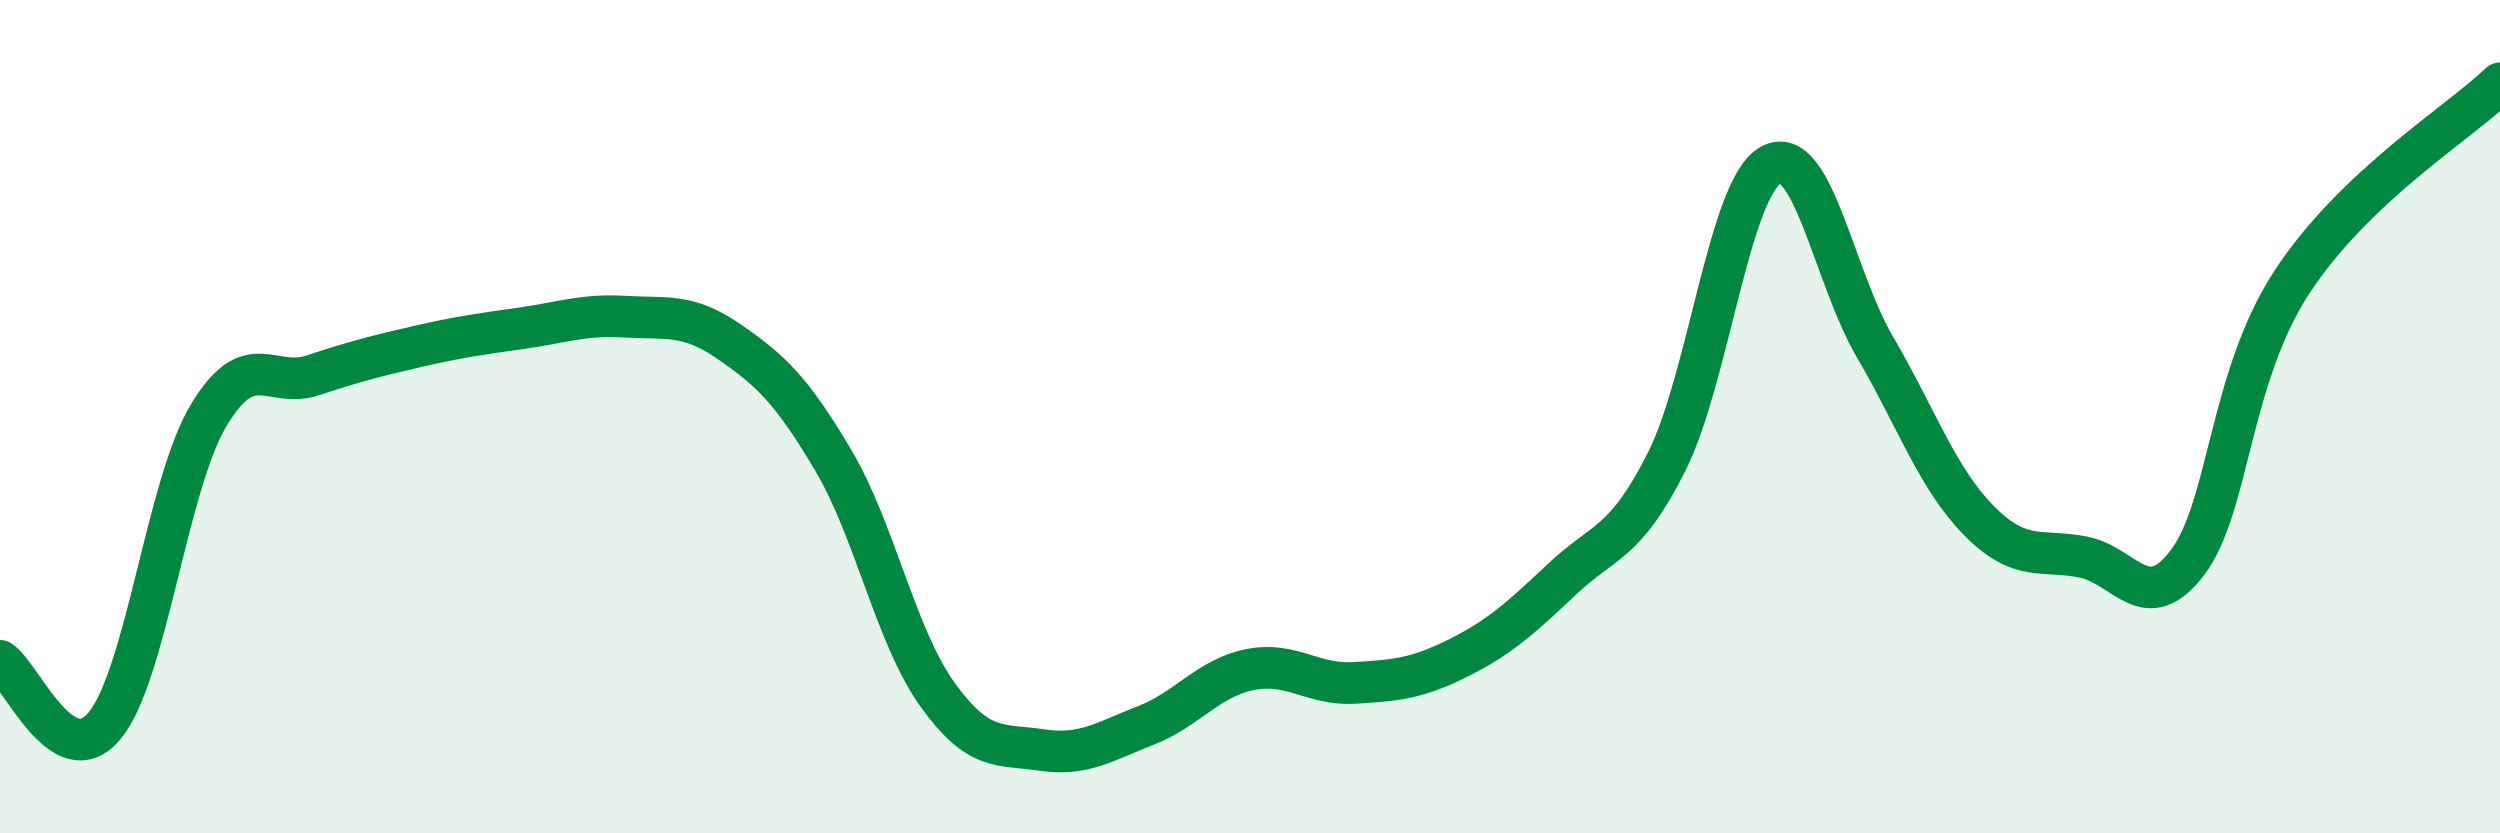 
    <svg width="60" height="20" viewBox="0 0 60 20" xmlns="http://www.w3.org/2000/svg">
      <path
        d="M 0,15.86 C 0.5,16.17 1.5,18.61 2.5,17.43 C 3.5,16.25 4,11.66 5,9.98 C 6,8.3 6.5,9.34 7.5,9.01 C 8.5,8.68 9,8.55 10,8.32 C 11,8.09 11.5,8.02 12.5,7.88 C 13.5,7.74 14,7.54 15,7.6 C 16,7.66 16.5,7.51 17.5,8.2 C 18.5,8.89 19,9.36 20,11.05 C 21,12.74 21.5,15.28 22.5,16.67 C 23.5,18.06 24,17.85 25,18 C 26,18.15 26.5,17.8 27.5,17.41 C 28.5,17.02 29,16.27 30,16.07 C 31,15.87 31.5,16.45 32.5,16.39 C 33.5,16.33 34,16.29 35,15.79 C 36,15.29 36.5,14.83 37.5,13.89 C 38.5,12.95 39,13.07 40,11.08 C 41,9.09 41.5,4.51 42.5,3.96 C 43.5,3.41 44,6.62 45,8.33 C 46,10.04 46.5,11.49 47.5,12.5 C 48.5,13.51 49,13.17 50,13.37 C 51,13.57 51.5,14.82 52.5,13.5 C 53.5,12.18 53.5,9.08 55,6.78 C 56.5,4.48 59,2.96 60,2L60 20L0 20Z"
        fill="#008740"
        opacity="0.1"
        stroke-linecap="round"
        stroke-linejoin="round"
      />
      <path
        d="M 0,15.86 C 0.5,16.17 1.5,18.61 2.5,17.43 C 3.5,16.25 4,11.66 5,9.98 C 6,8.3 6.5,9.34 7.5,9.01 C 8.5,8.68 9,8.55 10,8.32 C 11,8.09 11.5,8.02 12.5,7.88 C 13.5,7.74 14,7.54 15,7.6 C 16,7.66 16.5,7.51 17.5,8.2 C 18.5,8.89 19,9.36 20,11.05 C 21,12.74 21.5,15.28 22.5,16.67 C 23.5,18.06 24,17.85 25,18 C 26,18.15 26.5,17.8 27.5,17.41 C 28.5,17.02 29,16.27 30,16.07 C 31,15.87 31.5,16.45 32.5,16.39 C 33.5,16.33 34,16.29 35,15.79 C 36,15.29 36.5,14.83 37.5,13.89 C 38.5,12.95 39,13.07 40,11.08 C 41,9.09 41.5,4.51 42.5,3.96 C 43.5,3.41 44,6.62 45,8.33 C 46,10.04 46.5,11.49 47.5,12.5 C 48.5,13.51 49,13.17 50,13.37 C 51,13.57 51.5,14.82 52.5,13.5 C 53.5,12.18 53.5,9.08 55,6.78 C 56.5,4.48 59,2.96 60,2"
        stroke="#008740"
        stroke-width="1"
        fill="none"
        stroke-linecap="round"
        stroke-linejoin="round"
      />
    </svg>
  